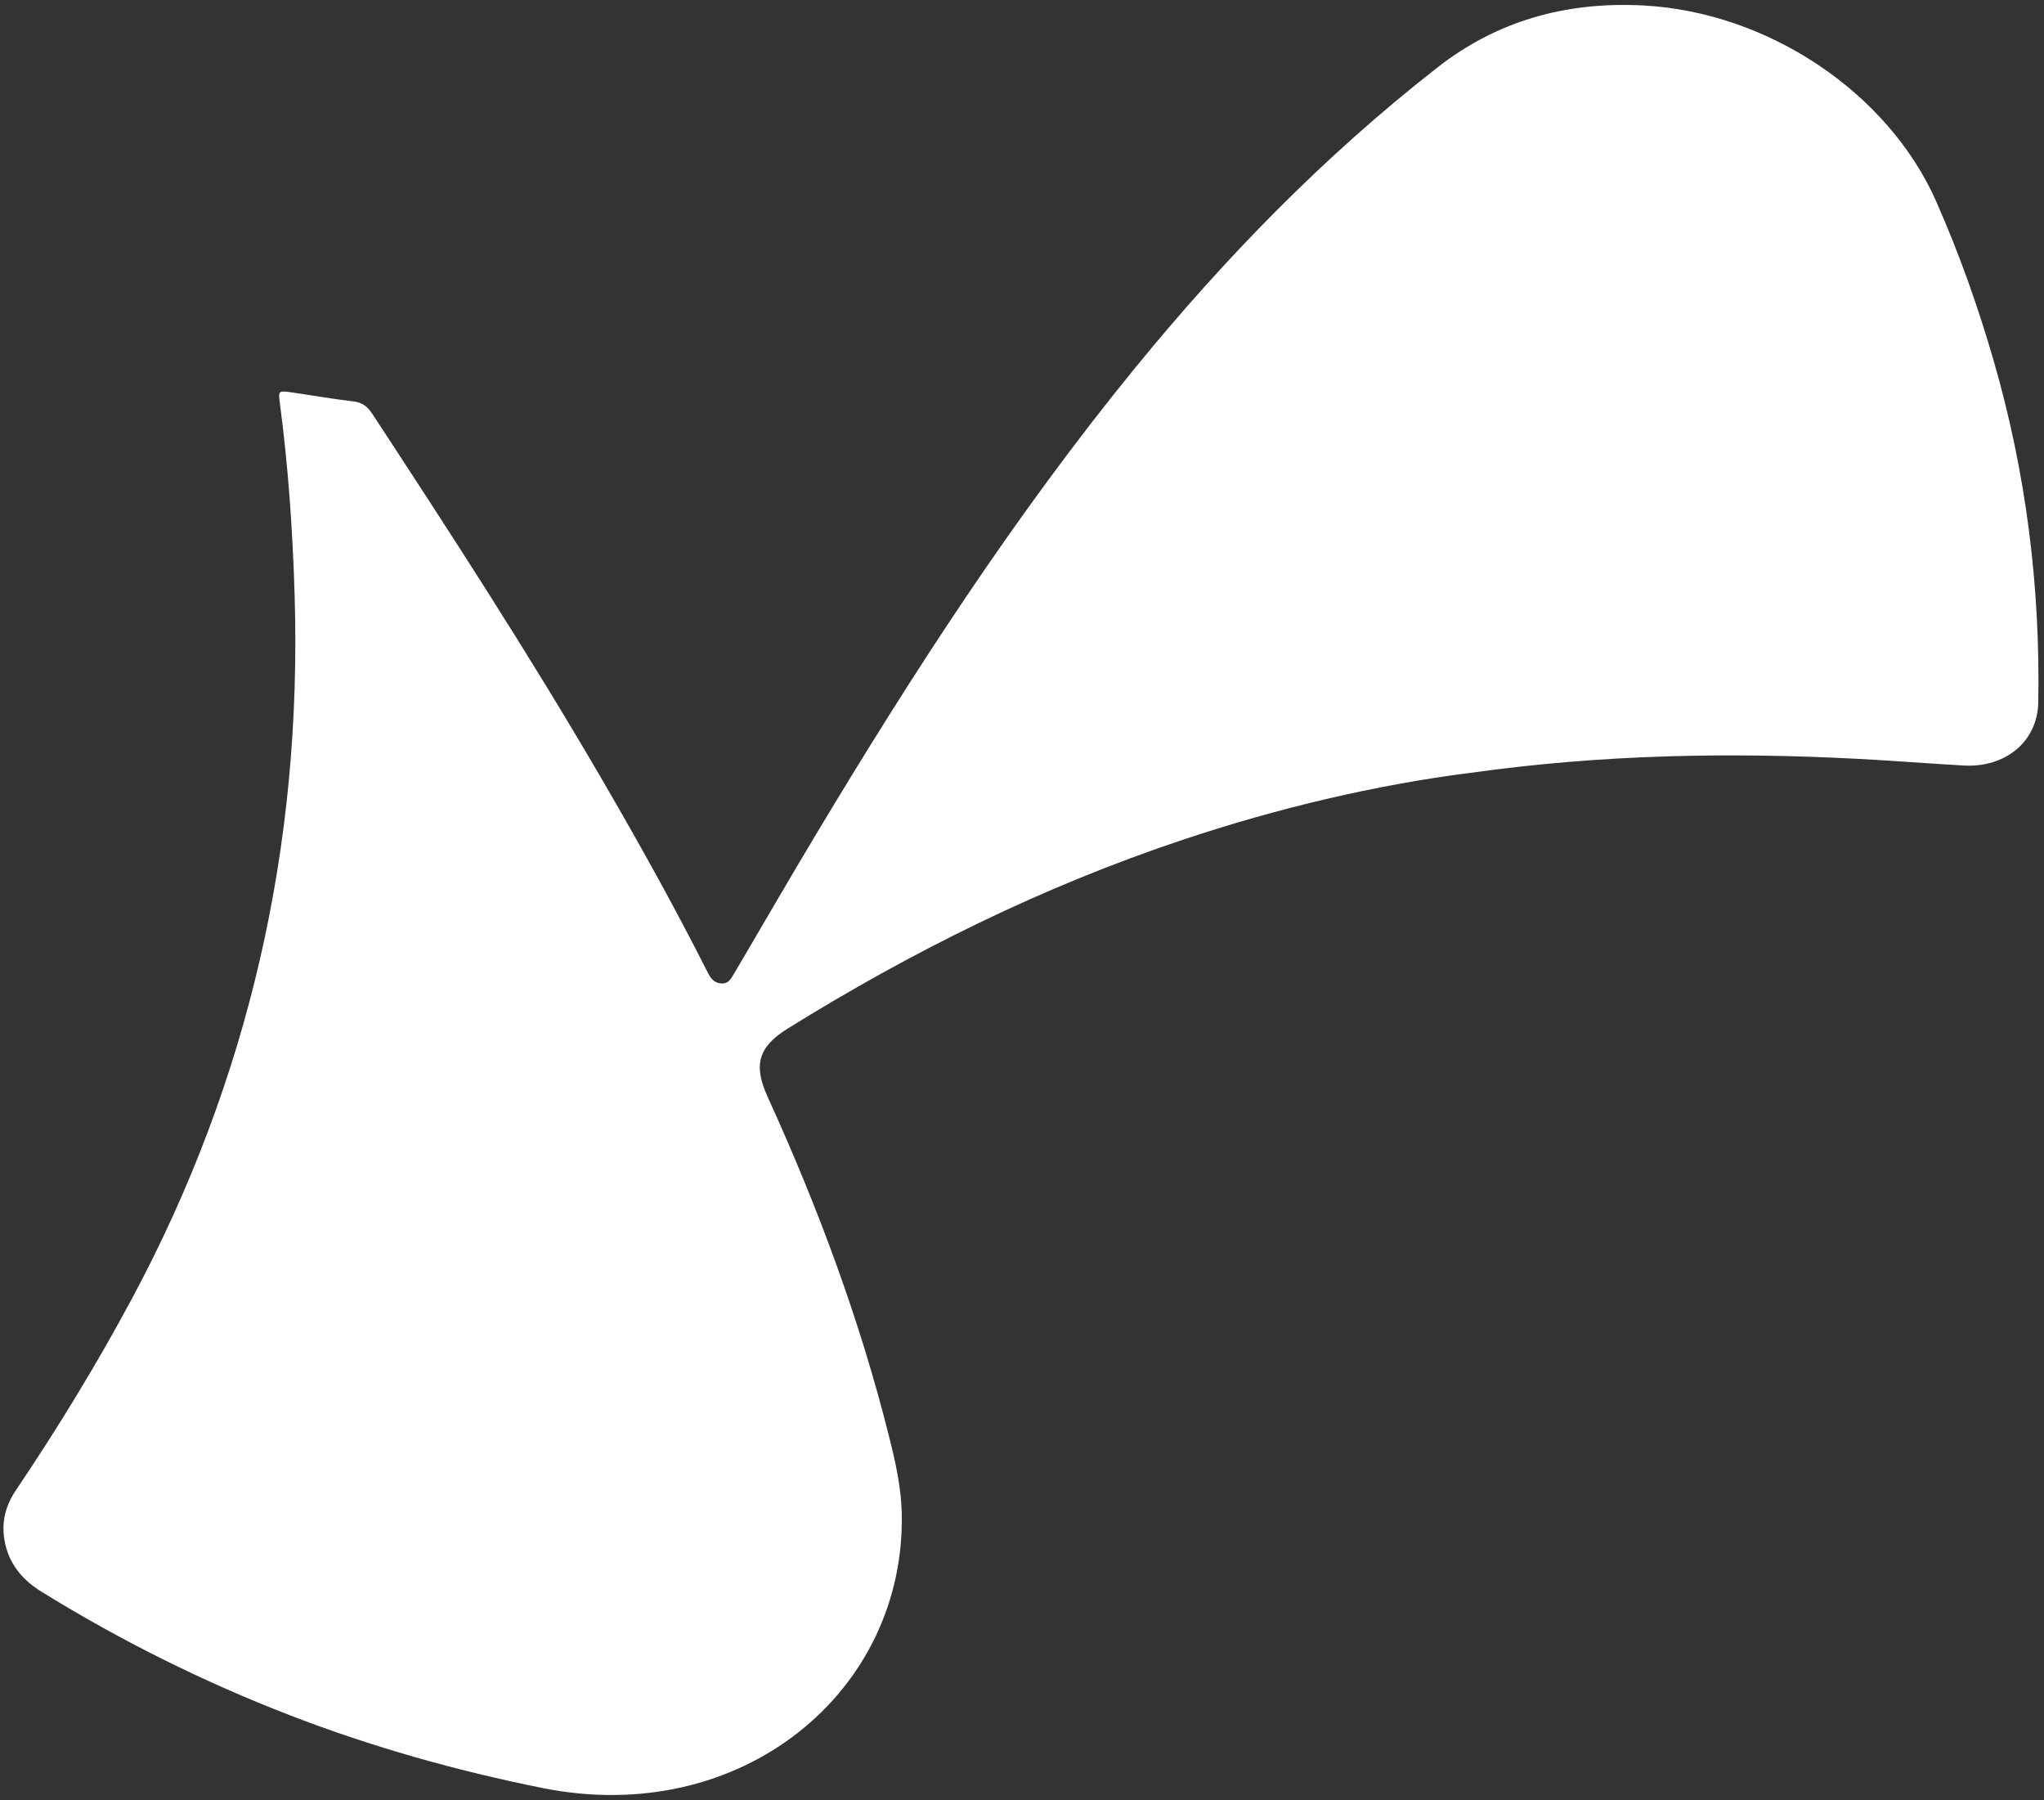 <svg width="343" height="302" viewBox="0 0 343 302" fill="none" xmlns="http://www.w3.org/2000/svg">
<rect x="0" y="0" width="343" height="302" fill="#333333" stroke="none"/>
<path d="M324.908 33.794C328.778 42.534 331.926 51.44 334.549 60.496C340.045 79.484 342.384 98.6 342.038 117.833C341.92 124.367 336.587 128.834 329.474 128.426C323.67 128.092 317.866 127.63 312.065 127.324C290.461 126.184 269.031 126.543 246.745 129.655C230.887 131.666 214.447 135.555 198.512 140.875C174.79 148.793 152.878 159.705 132.172 172.566C127.234 175.633 126.381 178.679 128.823 184.032C137.319 202.654 144.354 221.637 149.231 241.15C150.275 245.32 151.211 249.498 151.319 253.734C152.067 283.84 124.34 306.647 91.067 299.973C76.611 297.074 62.446 293.091 48.633 287.756C34.09 282.137 20.214 275.226 6.996 267.054C3.938 265.163 1.842 262.739 0.98 259.442C0.073 255.962 0.732 252.881 2.67 250.007C9.704 239.559 16.262 228.84 22.197 217.764C41.776 181.217 50.711 141.892 49.443 99.871C49.117 89.101 48.384 78.34 46.954 67.572C46.692 65.585 46.752 65.518 48.82 65.811C52.289 66.305 55.748 66.933 59.221 67.33C60.793 67.511 61.672 68.202 62.465 69.411C75.58 89.408 88.588 109.454 100.578 130.009C106.883 140.815 112.977 151.71 118.587 162.807C119.094 163.809 119.605 164.886 121.022 164.985C122.333 165.077 122.707 164.085 123.213 163.27C123.466 162.86 123.712 162.444 123.957 162.026C128.269 154.694 132.527 147.332 136.903 140.035C153.176 112.904 170.361 86.348 190.537 61.653C205.595 43.224 222.185 26.174 241.266 11.28C251.019 3.667 262.492 0.222 275.749 0.917C296.639 2.014 316.802 15.469 324.916 33.799L324.908 33.794Z" fill="white"/>
</svg>

